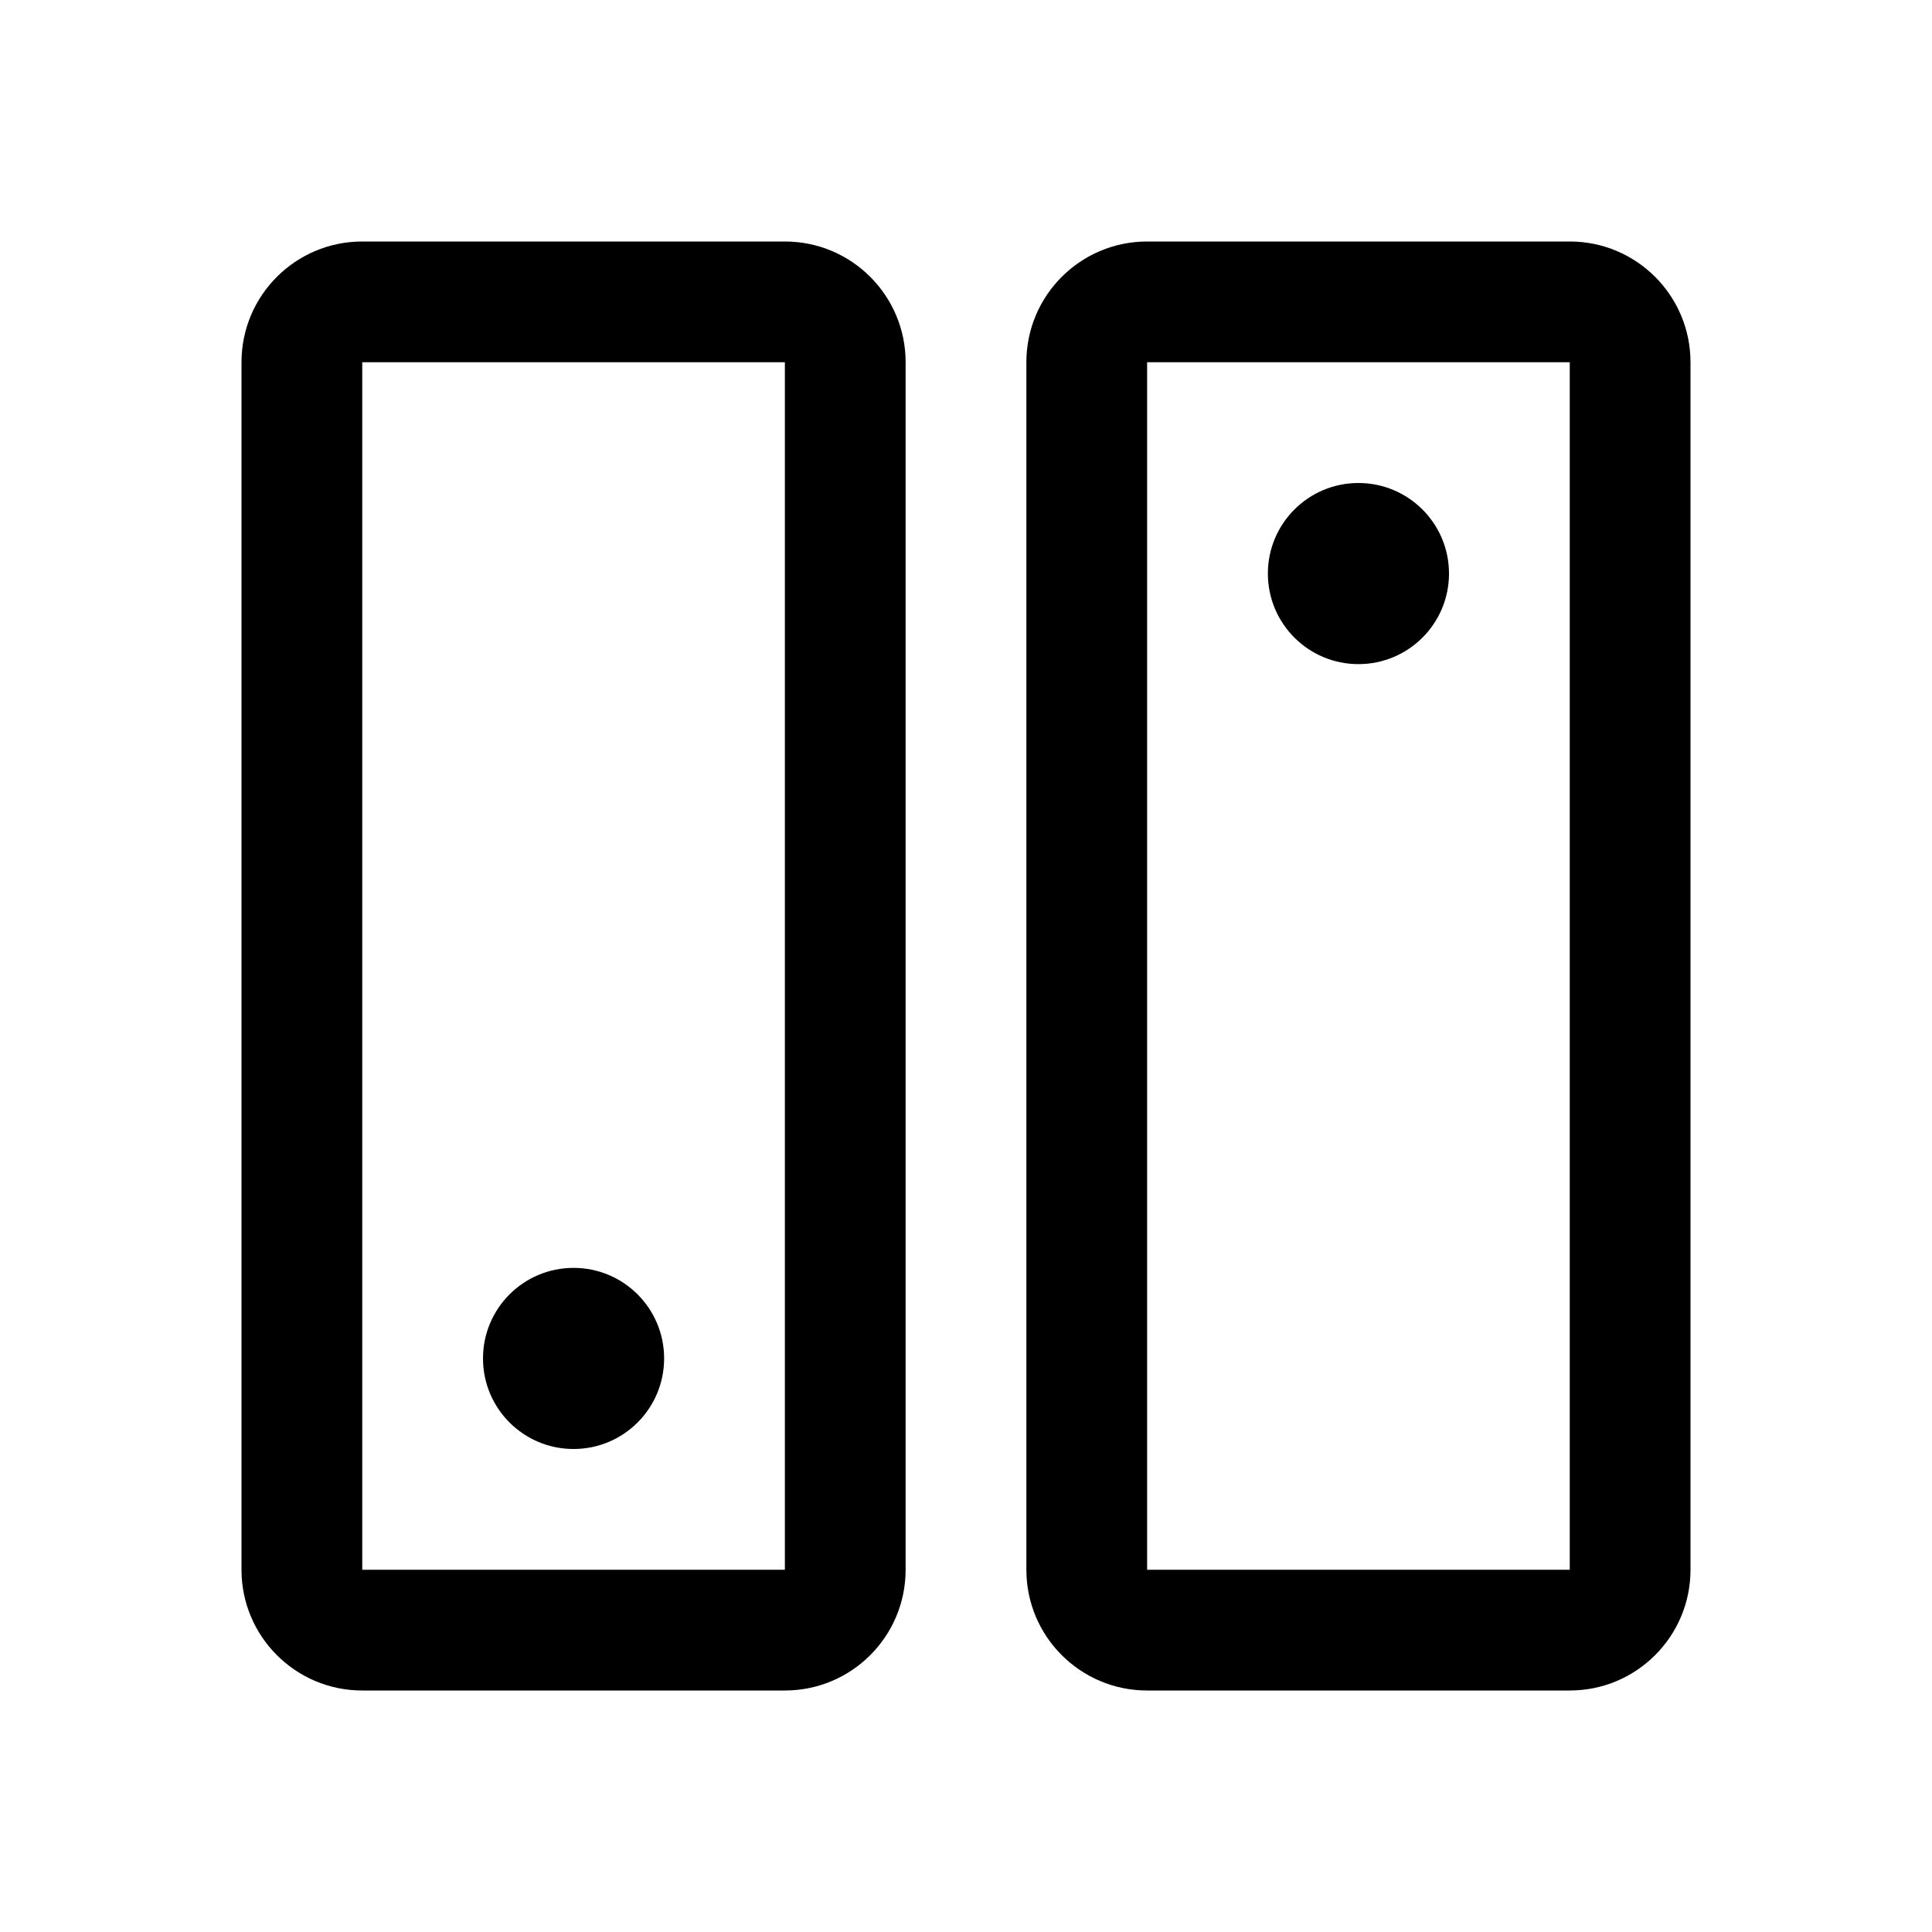 <svg xmlns="http://www.w3.org/2000/svg" fill="none" viewBox="0 0 48 48" height="48" width="48">
<path fill="black" d="M19.5 9H9V39H19.5V9ZM9 6C7.343 6 6 7.343 6 9V39C6 40.657 7.343 42 9 42H19.5C21.157 42 22.5 40.657 22.5 39V9C22.5 7.343 21.157 6 19.5 6H9Z" clip-rule="evenodd" fill-rule="evenodd"></path>
<path fill="black" d="M39 9H28.5V39H39V9ZM28.5 6C26.843 6 25.5 7.343 25.5 9V39C25.5 40.657 26.843 42 28.5 42H39C40.657 42 42 40.657 42 39V9C42 7.343 40.657 6 39 6H28.5Z" clip-rule="evenodd" fill-rule="evenodd"></path>
<path fill="black" d="M16.5 33.75C16.5 34.993 15.493 36 14.25 36C13.007 36 12 34.993 12 33.75C12 32.507 13.007 31.5 14.25 31.5C15.493 31.5 16.5 32.507 16.5 33.75Z"></path>
<path fill="black" d="M36 14.25C36 15.493 34.993 16.5 33.75 16.5C32.507 16.5 31.5 15.493 31.5 14.25C31.5 13.007 32.507 12 33.75 12C34.993 12 36 13.007 36 14.25Z"></path>
</svg>